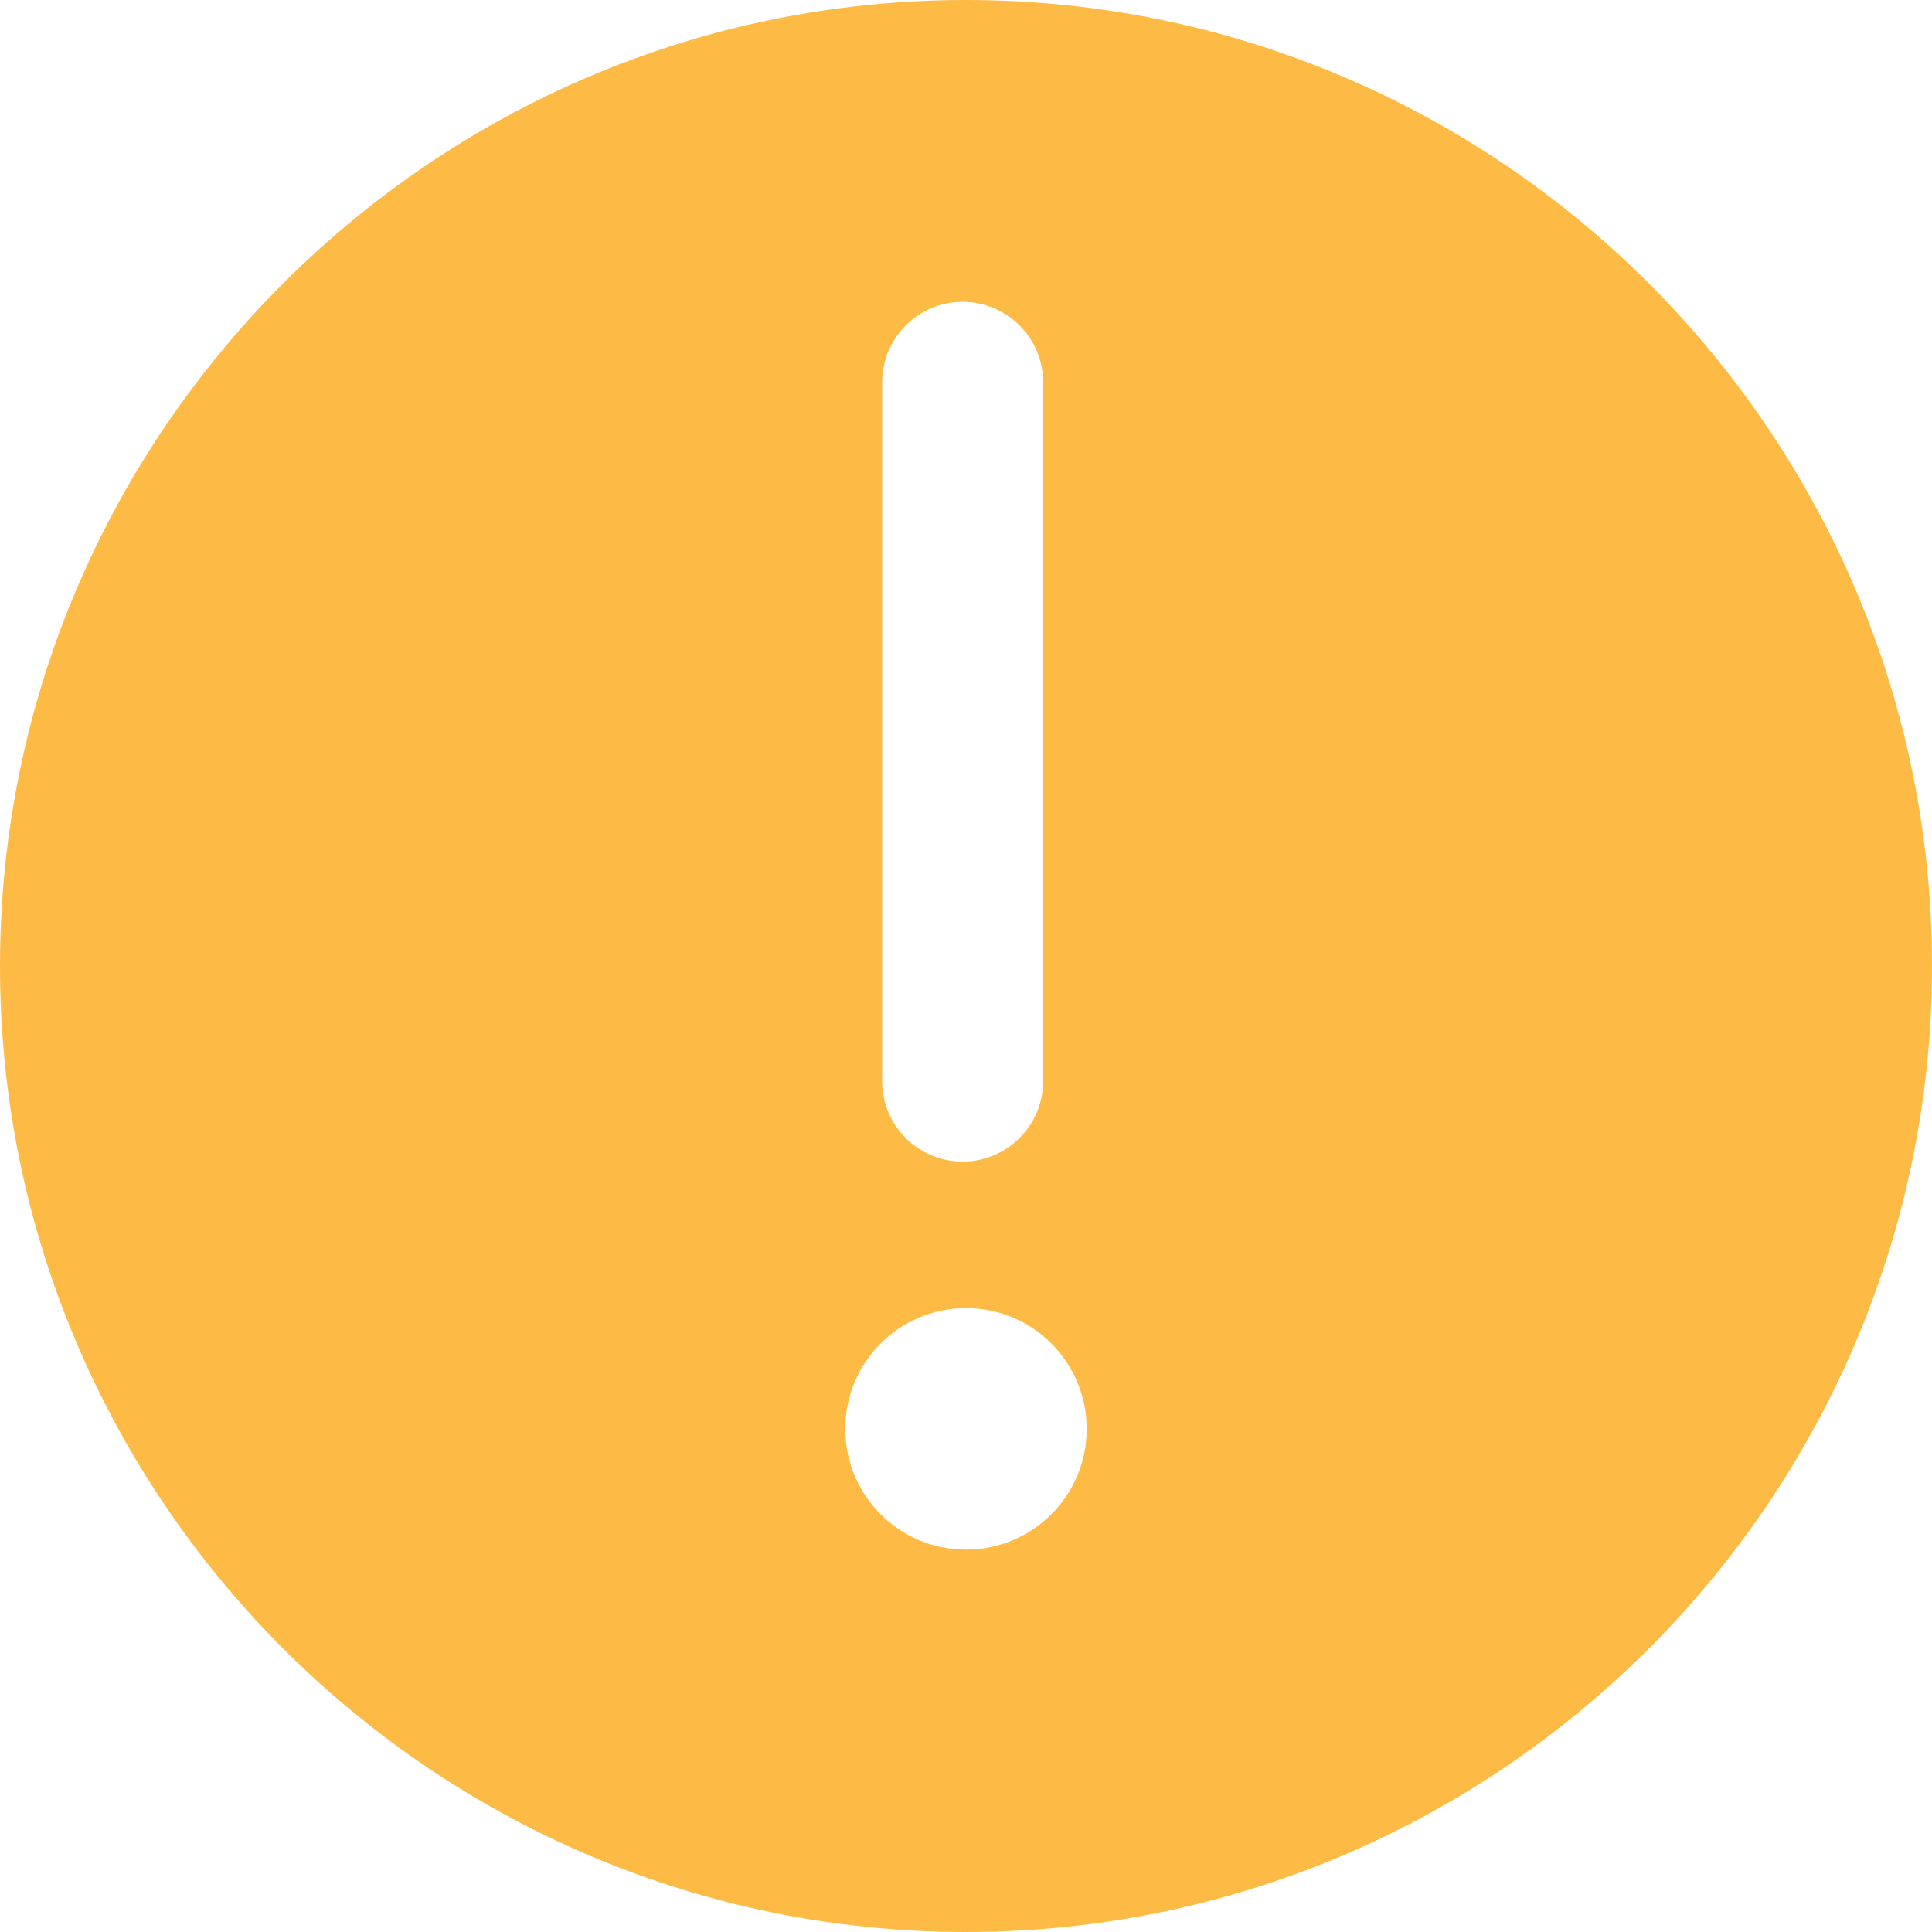 <svg width="25" height="25" viewBox="0 0 25 25" fill="none" xmlns="http://www.w3.org/2000/svg">
<path d="M12.5 0C5.608 0 0 5.608 0 12.5C0 19.392 5.608 25 12.5 25C19.392 25 25 19.392 25 12.5C25 5.608 19.392 0 12.5 0ZM11.415 4.948C11.415 4.373 11.881 3.906 12.456 3.906C13.031 3.906 13.498 4.373 13.498 4.948V13.99C13.498 14.565 13.031 15.031 12.456 15.031C11.881 15.031 11.415 14.565 11.415 13.99V4.948ZM12.5 20.052C11.637 20.052 10.938 19.353 10.938 18.49C10.938 17.627 11.637 16.927 12.5 16.927C13.363 16.927 14.062 17.627 14.062 18.49C14.062 19.353 13.363 20.052 12.5 20.052Z" fill="#FDBB46"/>
</svg>
